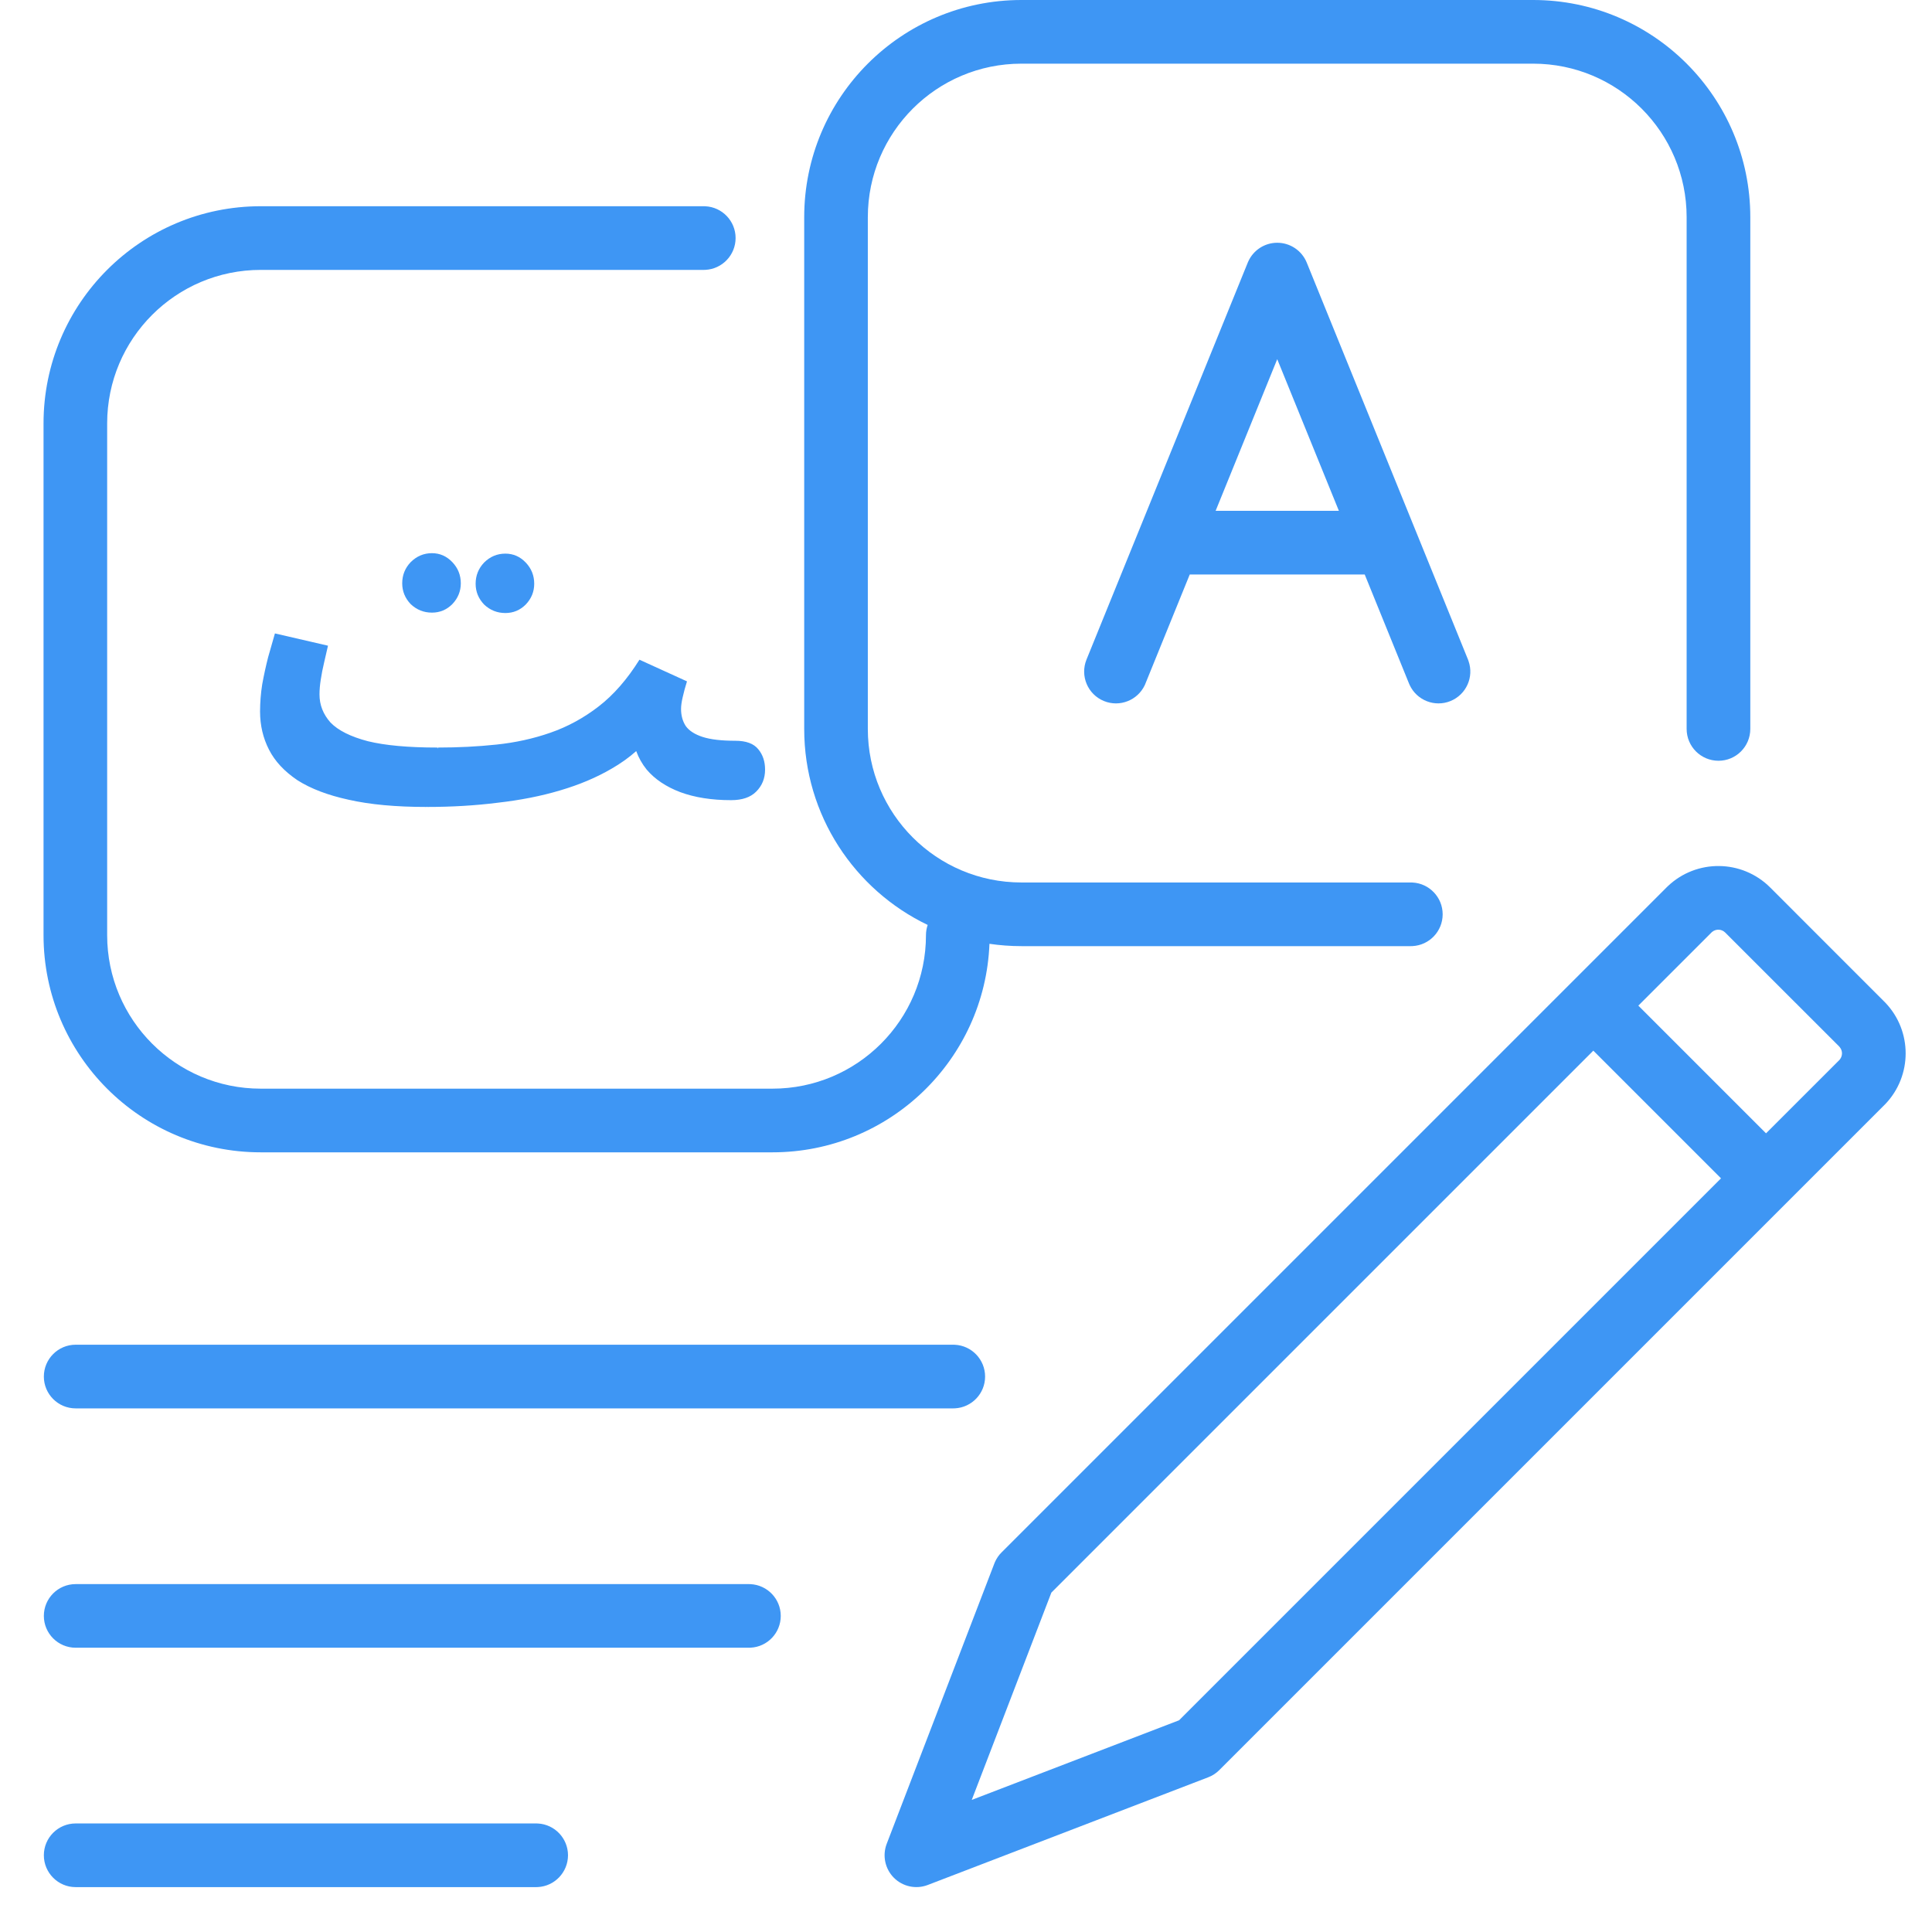 <svg width="43" height="43" viewBox="0 0 43 43" fill="none" xmlns="http://www.w3.org/2000/svg">
<path d="M11.97 40.585C12.344 40.604 12.641 40.913 12.642 41.292C12.641 41.671 12.344 41.981 11.97 42L11.933 42.001H1.684C1.293 42.001 0.976 41.683 0.976 41.292C0.976 40.901 1.293 40.584 1.684 40.584H11.933L11.97 40.585Z" fill="#3E96F4"/>
<path fill-rule="evenodd" clip-rule="evenodd" d="M37.12 19.724C37.759 19.116 38.771 19.125 39.399 19.753L41.935 22.29L41.965 22.32C42.563 22.949 42.563 23.939 41.965 24.569L41.935 24.599L27.137 39.397C27.067 39.467 26.983 39.522 26.89 39.557L20.65 41.953C20.389 42.054 20.093 41.991 19.895 41.793C19.698 41.595 19.635 41.299 19.735 41.038L22.131 34.798L22.145 34.764C22.181 34.684 22.23 34.612 22.292 34.551L37.09 19.753L37.12 19.724ZM23.4 35.446L21.628 40.06L26.242 38.288L38.304 26.226L35.462 23.384L23.4 35.446ZM38.397 20.755C38.318 20.676 38.193 20.671 38.108 20.74L38.091 20.755L36.464 22.382L39.306 25.224L40.934 23.597L40.948 23.581C41.013 23.501 41.013 23.387 40.948 23.308L40.934 23.291L38.397 20.755Z" fill="#3E96F4"/>
<path d="M16.705 35.258C17.079 35.277 17.377 35.586 17.377 35.965C17.377 36.344 17.079 36.654 16.705 36.672L16.669 36.673H1.684C1.293 36.673 0.976 36.356 0.976 35.965C0.976 35.574 1.293 35.257 1.684 35.257H16.669L16.705 35.258Z" fill="#3E96F4"/>
<path d="M21.253 29.93C21.627 29.949 21.925 30.259 21.925 30.638C21.925 31.017 21.627 31.326 21.253 31.345L21.216 31.346H1.684C1.293 31.346 0.976 31.029 0.976 30.638C0.976 30.247 1.293 29.929 1.684 29.929H21.216L21.253 29.93Z" fill="#3E96F4"/>
<path d="M34.122 0C36.791 0 38.956 2.165 38.956 4.835V16.223C38.956 16.615 38.639 16.932 38.248 16.932C37.856 16.932 37.539 16.615 37.539 16.223V4.835C37.539 2.947 36.009 1.417 34.122 1.417H22.733C20.845 1.417 19.315 2.947 19.315 4.835V16.224C19.315 18.111 20.845 19.641 22.733 19.641H31.4L31.437 19.642C31.811 19.661 32.109 19.971 32.109 20.349C32.109 20.729 31.811 21.038 31.437 21.057L31.4 21.058H22.733C22.491 21.058 22.254 21.04 22.022 21.006C21.921 23.586 19.797 25.647 17.192 25.647H5.803C3.133 25.647 0.969 23.483 0.969 20.813V9.424C0.969 6.754 3.133 4.59 5.803 4.59H15.663L15.7 4.591C16.074 4.61 16.372 4.919 16.372 5.298C16.372 5.677 16.074 5.987 15.7 6.006L15.663 6.007H5.803C3.916 6.007 2.385 7.537 2.385 9.424V20.813C2.385 22.7 3.916 24.23 5.803 24.23H17.192C19.079 24.23 20.609 22.7 20.609 20.813C20.609 20.733 20.623 20.657 20.647 20.586C19.021 19.807 17.899 18.146 17.899 16.224V4.835C17.899 2.165 20.063 0.001 22.733 0H34.122Z" fill="#3E96F4"/>
<path d="M7.3 14.371C7.274 14.485 7.246 14.607 7.215 14.74C7.183 14.872 7.158 15.001 7.139 15.127C7.12 15.247 7.111 15.357 7.111 15.457C7.111 15.691 7.193 15.898 7.356 16.081C7.526 16.257 7.803 16.396 8.188 16.497C8.572 16.591 9.088 16.638 9.736 16.638L9.741 16.664L9.746 16.638C10.199 16.638 10.634 16.616 11.049 16.572C11.471 16.528 11.871 16.44 12.249 16.308C12.633 16.175 12.992 15.98 13.325 15.722C13.659 15.464 13.961 15.117 14.232 14.683L15.29 15.165C15.252 15.284 15.221 15.401 15.195 15.514C15.17 15.621 15.158 15.709 15.158 15.779C15.158 15.924 15.192 16.049 15.261 16.157C15.337 16.264 15.463 16.345 15.639 16.402C15.816 16.459 16.058 16.487 16.367 16.487C16.606 16.487 16.776 16.55 16.877 16.676C16.977 16.796 17.028 16.947 17.028 17.129C17.028 17.325 16.962 17.488 16.829 17.62C16.703 17.746 16.518 17.809 16.272 17.809C15.838 17.809 15.46 17.749 15.139 17.63C14.824 17.51 14.575 17.343 14.393 17.129C14.291 17.002 14.214 16.865 14.16 16.717C13.997 16.862 13.813 16.993 13.609 17.11C13.275 17.305 12.894 17.466 12.466 17.592C12.044 17.718 11.581 17.809 11.078 17.866C10.58 17.929 10.054 17.96 9.5 17.96L9.502 17.953L9.491 17.96C8.811 17.96 8.235 17.907 7.762 17.8C7.297 17.699 6.916 17.554 6.62 17.365C6.33 17.17 6.119 16.944 5.987 16.685C5.855 16.427 5.788 16.144 5.788 15.835C5.789 15.634 5.804 15.432 5.836 15.231C5.874 15.023 5.918 14.822 5.968 14.626C6.025 14.431 6.075 14.255 6.119 14.098L7.3 14.371Z" fill="#3E96F4"/>
<path fill-rule="evenodd" clip-rule="evenodd" d="M28.427 5.403C28.716 5.403 28.975 5.578 29.084 5.845L32.673 14.68L32.685 14.714C32.809 15.068 32.634 15.46 32.283 15.603C31.932 15.746 31.533 15.586 31.375 15.247L31.36 15.213L30.374 12.786H26.48L25.494 15.213L25.48 15.247C25.321 15.586 24.922 15.746 24.571 15.603C24.209 15.456 24.035 15.043 24.182 14.68L25.349 11.807C25.35 11.805 25.351 11.802 25.352 11.8L27.771 5.845L27.782 5.82C27.896 5.567 28.148 5.403 28.427 5.403ZM27.056 11.369H29.799L28.427 7.994L27.056 11.369Z" fill="#3E96F4"/>
<path d="M11.248 12.322C11.424 12.322 11.575 12.388 11.701 12.52C11.827 12.652 11.89 12.81 11.89 12.992C11.89 13.169 11.827 13.323 11.701 13.455C11.575 13.581 11.424 13.644 11.248 13.644C11.065 13.644 10.908 13.581 10.775 13.455C10.649 13.323 10.586 13.169 10.586 12.992C10.586 12.81 10.649 12.652 10.775 12.52C10.908 12.388 11.065 12.322 11.248 12.322Z" fill="#3E96F4"/>
<path d="M9.614 12.312C9.79 12.312 9.941 12.379 10.067 12.511C10.193 12.643 10.256 12.8 10.256 12.983C10.256 13.159 10.193 13.314 10.067 13.446C9.941 13.572 9.79 13.635 9.614 13.635C9.431 13.635 9.274 13.572 9.141 13.446C9.015 13.314 8.952 13.159 8.952 12.983C8.952 12.8 9.015 12.643 9.141 12.511C9.274 12.379 9.431 12.312 9.614 12.312Z" fill="#3E96F4"/>
</svg>
